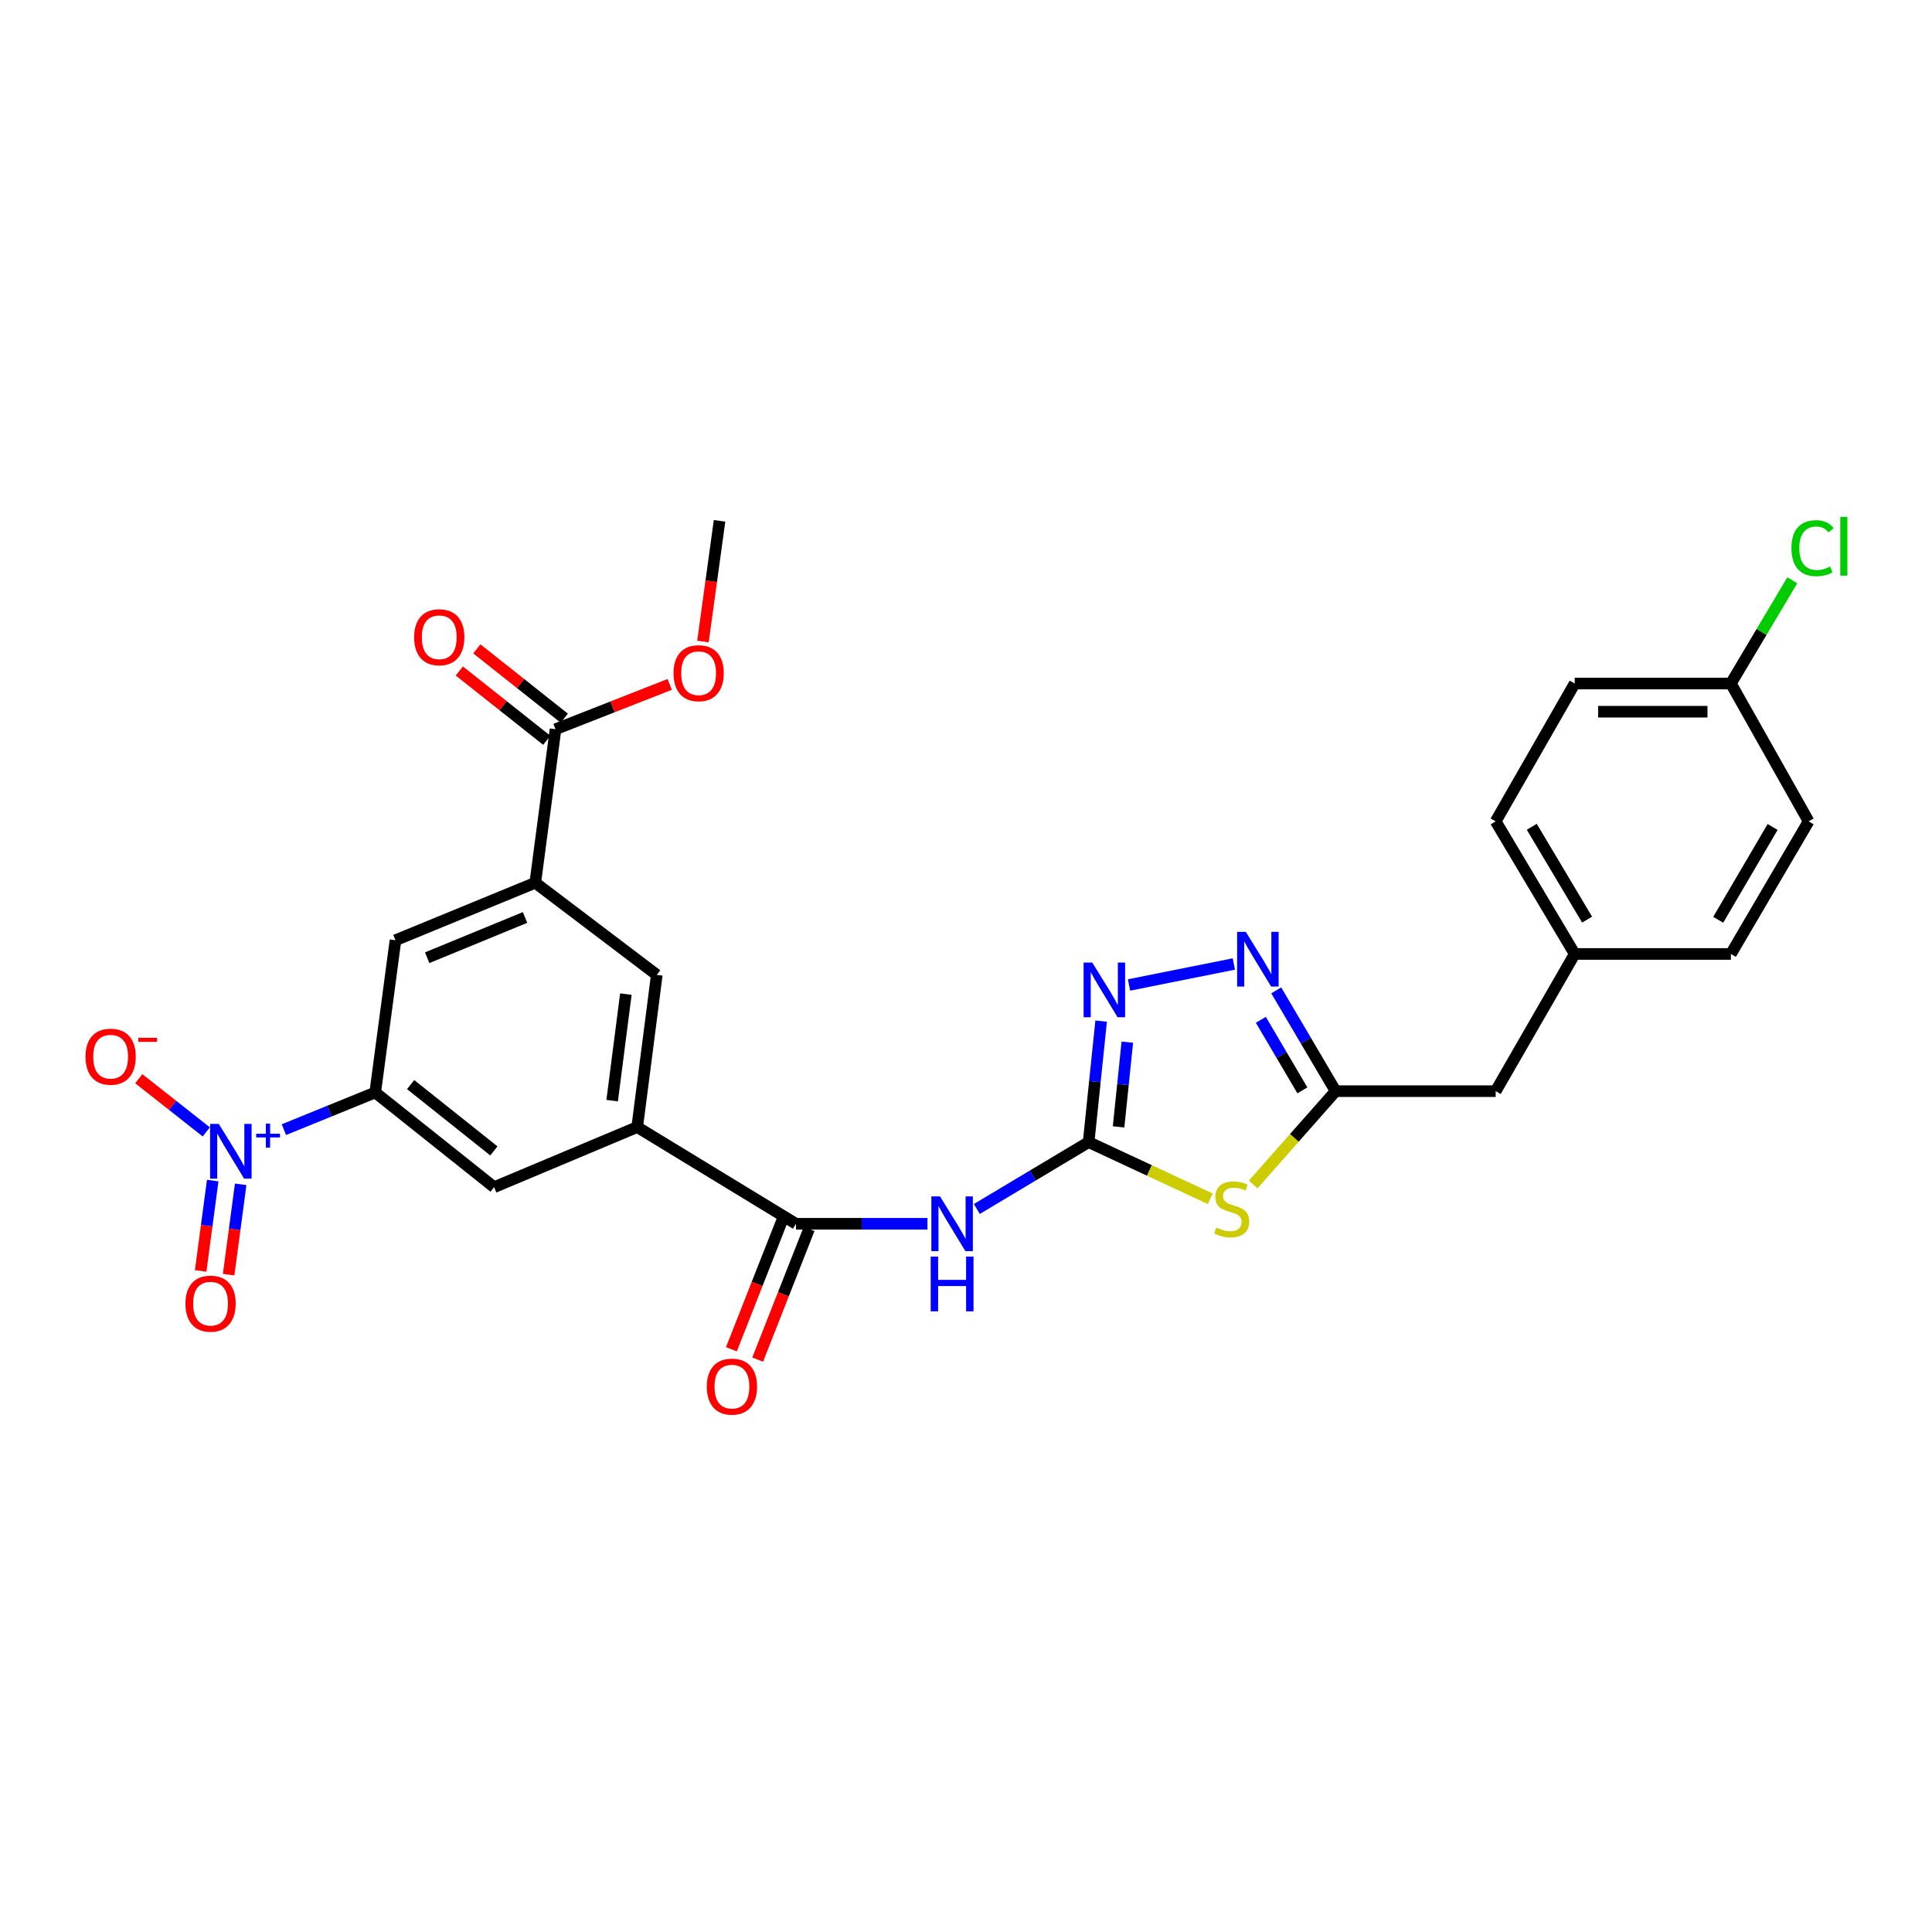 <?xml version='1.0' encoding='iso-8859-1'?>
<svg version='1.1' baseProfile='full'
              xmlns='http://www.w3.org/2000/svg'
                      xmlns:rdkit='http://www.rdkit.org/xml'
                      xmlns:xlink='http://www.w3.org/1999/xlink'
                  xml:space='preserve'
width='1000px' height='1000px' viewBox='0 0 1000 1000'>
<!-- END OF HEADER -->
<rect style='opacity:1.0;fill:#FFFFFF;stroke:none' width='1000' height='1000' x='0' y='0'> </rect>
<path class='bond-0' d='M 563.474,591.162 L 594.941,605.82' style='fill:none;fill-rule:evenodd;stroke:#000000;stroke-width:6px;stroke-linecap:butt;stroke-linejoin:miter;stroke-opacity:1' />
<path class='bond-0' d='M 594.941,605.82 L 626.408,620.477' style='fill:none;fill-rule:evenodd;stroke:#CCCC00;stroke-width:6px;stroke-linecap:butt;stroke-linejoin:miter;stroke-opacity:1' />
<path class='bond-2' d='M 563.474,591.162 L 534.541,608.466' style='fill:none;fill-rule:evenodd;stroke:#000000;stroke-width:6px;stroke-linecap:butt;stroke-linejoin:miter;stroke-opacity:1' />
<path class='bond-2' d='M 534.541,608.466 L 505.608,625.77' style='fill:none;fill-rule:evenodd;stroke:#0000FF;stroke-width:6px;stroke-linecap:butt;stroke-linejoin:miter;stroke-opacity:1' />
<path class='bond-3' d='M 563.474,591.162 L 566.71,559.843' style='fill:none;fill-rule:evenodd;stroke:#000000;stroke-width:6px;stroke-linecap:butt;stroke-linejoin:miter;stroke-opacity:1' />
<path class='bond-3' d='M 566.71,559.843 L 569.946,528.523' style='fill:none;fill-rule:evenodd;stroke:#0000FF;stroke-width:6px;stroke-linecap:butt;stroke-linejoin:miter;stroke-opacity:1' />
<path class='bond-3' d='M 578.974,583.268 L 581.239,561.344' style='fill:none;fill-rule:evenodd;stroke:#000000;stroke-width:6px;stroke-linecap:butt;stroke-linejoin:miter;stroke-opacity:1' />
<path class='bond-3' d='M 581.239,561.344 L 583.504,539.42' style='fill:none;fill-rule:evenodd;stroke:#0000FF;stroke-width:6px;stroke-linecap:butt;stroke-linejoin:miter;stroke-opacity:1' />
<path class='bond-6' d='M 648.641,613.081 L 669.974,588.931' style='fill:none;fill-rule:evenodd;stroke:#CCCC00;stroke-width:6px;stroke-linecap:butt;stroke-linejoin:miter;stroke-opacity:1' />
<path class='bond-6' d='M 669.974,588.931 L 691.307,564.781' style='fill:none;fill-rule:evenodd;stroke:#000000;stroke-width:6px;stroke-linecap:butt;stroke-linejoin:miter;stroke-opacity:1' />
<path class='bond-1' d='M 146.948,584.702 L 170.582,575.078' style='fill:none;fill-rule:evenodd;stroke:#0000FF;stroke-width:6px;stroke-linecap:butt;stroke-linejoin:miter;stroke-opacity:1' />
<path class='bond-1' d='M 170.582,575.078 L 194.216,565.454' style='fill:none;fill-rule:evenodd;stroke:#000000;stroke-width:6px;stroke-linecap:butt;stroke-linejoin:miter;stroke-opacity:1' />
<path class='bond-14' d='M 106.766,585.862 L 89.302,572.101' style='fill:none;fill-rule:evenodd;stroke:#0000FF;stroke-width:6px;stroke-linecap:butt;stroke-linejoin:miter;stroke-opacity:1' />
<path class='bond-14' d='M 89.302,572.101 L 71.837,558.34' style='fill:none;fill-rule:evenodd;stroke:#FF0000;stroke-width:6px;stroke-linecap:butt;stroke-linejoin:miter;stroke-opacity:1' />
<path class='bond-15' d='M 110.095,611.068 L 106.98,634.446' style='fill:none;fill-rule:evenodd;stroke:#0000FF;stroke-width:6px;stroke-linecap:butt;stroke-linejoin:miter;stroke-opacity:1' />
<path class='bond-15' d='M 106.98,634.446 L 103.865,657.823' style='fill:none;fill-rule:evenodd;stroke:#FF0000;stroke-width:6px;stroke-linecap:butt;stroke-linejoin:miter;stroke-opacity:1' />
<path class='bond-15' d='M 124.574,612.997 L 121.459,636.375' style='fill:none;fill-rule:evenodd;stroke:#0000FF;stroke-width:6px;stroke-linecap:butt;stroke-linejoin:miter;stroke-opacity:1' />
<path class='bond-15' d='M 121.459,636.375 L 118.344,659.753' style='fill:none;fill-rule:evenodd;stroke:#FF0000;stroke-width:6px;stroke-linecap:butt;stroke-linejoin:miter;stroke-opacity:1' />
<path class='bond-5' d='M 480.049,633.424 L 446.018,633.424' style='fill:none;fill-rule:evenodd;stroke:#0000FF;stroke-width:6px;stroke-linecap:butt;stroke-linejoin:miter;stroke-opacity:1' />
<path class='bond-5' d='M 446.018,633.424 L 411.986,633.424' style='fill:none;fill-rule:evenodd;stroke:#000000;stroke-width:6px;stroke-linecap:butt;stroke-linejoin:miter;stroke-opacity:1' />
<path class='bond-4' d='M 584.379,509.827 L 638.633,498.961' style='fill:none;fill-rule:evenodd;stroke:#0000FF;stroke-width:6px;stroke-linecap:butt;stroke-linejoin:miter;stroke-opacity:1' />
<path class='bond-28' d='M 660.581,512.612 L 675.944,538.696' style='fill:none;fill-rule:evenodd;stroke:#0000FF;stroke-width:6px;stroke-linecap:butt;stroke-linejoin:miter;stroke-opacity:1' />
<path class='bond-28' d='M 675.944,538.696 L 691.307,564.781' style='fill:none;fill-rule:evenodd;stroke:#000000;stroke-width:6px;stroke-linecap:butt;stroke-linejoin:miter;stroke-opacity:1' />
<path class='bond-28' d='M 652.604,527.85 L 663.358,546.109' style='fill:none;fill-rule:evenodd;stroke:#0000FF;stroke-width:6px;stroke-linecap:butt;stroke-linejoin:miter;stroke-opacity:1' />
<path class='bond-28' d='M 663.358,546.109 L 674.112,564.368' style='fill:none;fill-rule:evenodd;stroke:#000000;stroke-width:6px;stroke-linecap:butt;stroke-linejoin:miter;stroke-opacity:1' />
<path class='bond-8' d='M 411.986,633.424 L 329.815,583.372' style='fill:none;fill-rule:evenodd;stroke:#000000;stroke-width:6px;stroke-linecap:butt;stroke-linejoin:miter;stroke-opacity:1' />
<path class='bond-16' d='M 405.19,630.75 L 391.883,664.562' style='fill:none;fill-rule:evenodd;stroke:#000000;stroke-width:6px;stroke-linecap:butt;stroke-linejoin:miter;stroke-opacity:1' />
<path class='bond-16' d='M 391.883,664.562 L 378.575,698.375' style='fill:none;fill-rule:evenodd;stroke:#FF0000;stroke-width:6px;stroke-linecap:butt;stroke-linejoin:miter;stroke-opacity:1' />
<path class='bond-16' d='M 418.782,636.099 L 405.475,669.912' style='fill:none;fill-rule:evenodd;stroke:#000000;stroke-width:6px;stroke-linecap:butt;stroke-linejoin:miter;stroke-opacity:1' />
<path class='bond-16' d='M 405.475,669.912 L 392.167,703.724' style='fill:none;fill-rule:evenodd;stroke:#FF0000;stroke-width:6px;stroke-linecap:butt;stroke-linejoin:miter;stroke-opacity:1' />
<path class='bond-18' d='M 691.307,564.781 L 774.16,564.781' style='fill:none;fill-rule:evenodd;stroke:#000000;stroke-width:6px;stroke-linecap:butt;stroke-linejoin:miter;stroke-opacity:1' />
<path class='bond-7' d='M 194.216,565.454 L 255.751,614.484' style='fill:none;fill-rule:evenodd;stroke:#000000;stroke-width:6px;stroke-linecap:butt;stroke-linejoin:miter;stroke-opacity:1' />
<path class='bond-7' d='M 212.549,561.385 L 255.623,595.706' style='fill:none;fill-rule:evenodd;stroke:#000000;stroke-width:6px;stroke-linecap:butt;stroke-linejoin:miter;stroke-opacity:1' />
<path class='bond-29' d='M 194.216,565.454 L 204.7,486.667' style='fill:none;fill-rule:evenodd;stroke:#000000;stroke-width:6px;stroke-linecap:butt;stroke-linejoin:miter;stroke-opacity:1' />
<path class='bond-11' d='M 329.815,583.372 L 255.751,614.484' style='fill:none;fill-rule:evenodd;stroke:#000000;stroke-width:6px;stroke-linecap:butt;stroke-linejoin:miter;stroke-opacity:1' />
<path class='bond-13' d='M 329.815,583.372 L 339.959,504.593' style='fill:none;fill-rule:evenodd;stroke:#000000;stroke-width:6px;stroke-linecap:butt;stroke-linejoin:miter;stroke-opacity:1' />
<path class='bond-13' d='M 316.849,569.69 L 323.95,514.545' style='fill:none;fill-rule:evenodd;stroke:#000000;stroke-width:6px;stroke-linecap:butt;stroke-linejoin:miter;stroke-opacity:1' />
<path class='bond-9' d='M 277.06,456.91 L 339.959,504.593' style='fill:none;fill-rule:evenodd;stroke:#000000;stroke-width:6px;stroke-linecap:butt;stroke-linejoin:miter;stroke-opacity:1' />
<path class='bond-10' d='M 277.06,456.91 L 287.537,377.45' style='fill:none;fill-rule:evenodd;stroke:#000000;stroke-width:6px;stroke-linecap:butt;stroke-linejoin:miter;stroke-opacity:1' />
<path class='bond-12' d='M 277.06,456.91 L 204.7,486.667' style='fill:none;fill-rule:evenodd;stroke:#000000;stroke-width:6px;stroke-linecap:butt;stroke-linejoin:miter;stroke-opacity:1' />
<path class='bond-12' d='M 271.762,474.883 L 221.11,495.713' style='fill:none;fill-rule:evenodd;stroke:#000000;stroke-width:6px;stroke-linecap:butt;stroke-linejoin:miter;stroke-opacity:1' />
<path class='bond-17' d='M 292.073,371.726 L 269.443,353.792' style='fill:none;fill-rule:evenodd;stroke:#000000;stroke-width:6px;stroke-linecap:butt;stroke-linejoin:miter;stroke-opacity:1' />
<path class='bond-17' d='M 269.443,353.792 L 246.813,335.858' style='fill:none;fill-rule:evenodd;stroke:#FF0000;stroke-width:6px;stroke-linecap:butt;stroke-linejoin:miter;stroke-opacity:1' />
<path class='bond-17' d='M 283.001,383.174 L 260.371,365.24' style='fill:none;fill-rule:evenodd;stroke:#000000;stroke-width:6px;stroke-linecap:butt;stroke-linejoin:miter;stroke-opacity:1' />
<path class='bond-17' d='M 260.371,365.24 L 237.741,347.306' style='fill:none;fill-rule:evenodd;stroke:#FF0000;stroke-width:6px;stroke-linecap:butt;stroke-linejoin:miter;stroke-opacity:1' />
<path class='bond-20' d='M 287.537,377.45 L 317.078,365.851' style='fill:none;fill-rule:evenodd;stroke:#000000;stroke-width:6px;stroke-linecap:butt;stroke-linejoin:miter;stroke-opacity:1' />
<path class='bond-20' d='M 317.078,365.851 L 346.62,354.251' style='fill:none;fill-rule:evenodd;stroke:#FF0000;stroke-width:6px;stroke-linecap:butt;stroke-linejoin:miter;stroke-opacity:1' />
<path class='bond-19' d='M 774.16,564.781 L 815.067,493.768' style='fill:none;fill-rule:evenodd;stroke:#000000;stroke-width:6px;stroke-linecap:butt;stroke-linejoin:miter;stroke-opacity:1' />
<path class='bond-25' d='M 815.067,493.768 L 895.907,493.768' style='fill:none;fill-rule:evenodd;stroke:#000000;stroke-width:6px;stroke-linecap:butt;stroke-linejoin:miter;stroke-opacity:1' />
<path class='bond-26' d='M 815.067,493.768 L 774.16,425.132' style='fill:none;fill-rule:evenodd;stroke:#000000;stroke-width:6px;stroke-linecap:butt;stroke-linejoin:miter;stroke-opacity:1' />
<path class='bond-26' d='M 821.478,475.994 L 792.843,427.95' style='fill:none;fill-rule:evenodd;stroke:#000000;stroke-width:6px;stroke-linecap:butt;stroke-linejoin:miter;stroke-opacity:1' />
<path class='bond-27' d='M 363.85,332.058 L 368.142,300.818' style='fill:none;fill-rule:evenodd;stroke:#FF0000;stroke-width:6px;stroke-linecap:butt;stroke-linejoin:miter;stroke-opacity:1' />
<path class='bond-27' d='M 368.142,300.818 L 372.434,269.579' style='fill:none;fill-rule:evenodd;stroke:#000000;stroke-width:6px;stroke-linecap:butt;stroke-linejoin:miter;stroke-opacity:1' />
<path class='bond-21' d='M 895.907,353.779 L 815.067,353.779' style='fill:none;fill-rule:evenodd;stroke:#000000;stroke-width:6px;stroke-linecap:butt;stroke-linejoin:miter;stroke-opacity:1' />
<path class='bond-21' d='M 883.781,368.385 L 827.193,368.385' style='fill:none;fill-rule:evenodd;stroke:#000000;stroke-width:6px;stroke-linecap:butt;stroke-linejoin:miter;stroke-opacity:1' />
<path class='bond-22' d='M 895.907,353.779 L 911.797,327.067' style='fill:none;fill-rule:evenodd;stroke:#000000;stroke-width:6px;stroke-linecap:butt;stroke-linejoin:miter;stroke-opacity:1' />
<path class='bond-22' d='M 911.797,327.067 L 927.687,300.356' style='fill:none;fill-rule:evenodd;stroke:#00CC00;stroke-width:6px;stroke-linecap:butt;stroke-linejoin:miter;stroke-opacity:1' />
<path class='bond-30' d='M 895.907,353.779 L 936.14,425.132' style='fill:none;fill-rule:evenodd;stroke:#000000;stroke-width:6px;stroke-linecap:butt;stroke-linejoin:miter;stroke-opacity:1' />
<path class='bond-23' d='M 936.14,425.132 L 895.907,493.768' style='fill:none;fill-rule:evenodd;stroke:#000000;stroke-width:6px;stroke-linecap:butt;stroke-linejoin:miter;stroke-opacity:1' />
<path class='bond-23' d='M 917.504,428.041 L 889.34,476.086' style='fill:none;fill-rule:evenodd;stroke:#000000;stroke-width:6px;stroke-linecap:butt;stroke-linejoin:miter;stroke-opacity:1' />
<path class='bond-24' d='M 815.067,353.779 L 774.16,425.132' style='fill:none;fill-rule:evenodd;stroke:#000000;stroke-width:6px;stroke-linecap:butt;stroke-linejoin:miter;stroke-opacity:1' />
<path  class='atom-1' d='M 629.53 635.378
Q 629.85 635.498, 631.17 636.058
Q 632.49 636.618, 633.93 636.978
Q 635.41 637.298, 636.85 637.298
Q 639.53 637.298, 641.09 636.018
Q 642.65 634.698, 642.65 632.418
Q 642.65 630.858, 641.85 629.898
Q 641.09 628.938, 639.89 628.418
Q 638.69 627.898, 636.69 627.298
Q 634.17 626.538, 632.65 625.818
Q 631.17 625.098, 630.09 623.578
Q 629.05 622.058, 629.05 619.498
Q 629.05 615.938, 631.45 613.738
Q 633.89 611.538, 638.69 611.538
Q 641.97 611.538, 645.69 613.098
L 644.77 616.178
Q 641.37 614.778, 638.81 614.778
Q 636.05 614.778, 634.53 615.938
Q 633.01 617.058, 633.05 619.018
Q 633.05 620.538, 633.81 621.458
Q 634.61 622.378, 635.73 622.898
Q 636.89 623.418, 638.81 624.018
Q 641.37 624.818, 642.89 625.618
Q 644.41 626.418, 645.49 628.058
Q 646.61 629.658, 646.61 632.418
Q 646.61 636.338, 643.97 638.458
Q 641.37 640.538, 637.01 640.538
Q 634.49 640.538, 632.57 639.978
Q 630.69 639.458, 628.45 638.538
L 629.53 635.378
' fill='#CCCC00'/>
<path  class='atom-2' d='M 113.226 581.725
L 122.506 596.725
Q 123.426 598.205, 124.906 600.885
Q 126.386 603.565, 126.466 603.725
L 126.466 581.725
L 130.226 581.725
L 130.226 610.045
L 126.346 610.045
L 116.386 593.645
Q 115.226 591.725, 113.986 589.525
Q 112.786 587.325, 112.426 586.645
L 112.426 610.045
L 108.746 610.045
L 108.746 581.725
L 113.226 581.725
' fill='#0000FF'/>
<path  class='atom-2' d='M 132.602 586.83
L 137.592 586.83
L 137.592 581.576
L 139.81 581.576
L 139.81 586.83
L 144.931 586.83
L 144.931 588.731
L 139.81 588.731
L 139.81 594.011
L 137.592 594.011
L 137.592 588.731
L 132.602 588.731
L 132.602 586.83
' fill='#0000FF'/>
<path  class='atom-3' d='M 486.55 619.264
L 495.83 634.264
Q 496.75 635.744, 498.23 638.424
Q 499.71 641.104, 499.79 641.264
L 499.79 619.264
L 503.55 619.264
L 503.55 647.584
L 499.67 647.584
L 489.71 631.184
Q 488.55 629.264, 487.31 627.064
Q 486.11 624.864, 485.75 624.184
L 485.75 647.584
L 482.07 647.584
L 482.07 619.264
L 486.55 619.264
' fill='#0000FF'/>
<path  class='atom-3' d='M 481.73 650.416
L 485.57 650.416
L 485.57 662.456
L 500.05 662.456
L 500.05 650.416
L 503.89 650.416
L 503.89 678.736
L 500.05 678.736
L 500.05 665.656
L 485.57 665.656
L 485.57 678.736
L 481.73 678.736
L 481.73 650.416
' fill='#0000FF'/>
<path  class='atom-4' d='M 565.353 498.223
L 574.633 513.223
Q 575.553 514.703, 577.033 517.383
Q 578.513 520.063, 578.593 520.223
L 578.593 498.223
L 582.353 498.223
L 582.353 526.543
L 578.473 526.543
L 568.513 510.143
Q 567.353 508.223, 566.113 506.023
Q 564.913 503.823, 564.553 503.143
L 564.553 526.543
L 560.873 526.543
L 560.873 498.223
L 565.353 498.223
' fill='#0000FF'/>
<path  class='atom-5' d='M 644.814 482.31
L 654.094 497.31
Q 655.014 498.79, 656.494 501.47
Q 657.974 504.15, 658.054 504.31
L 658.054 482.31
L 661.814 482.31
L 661.814 510.63
L 657.934 510.63
L 647.974 494.23
Q 646.814 492.31, 645.574 490.11
Q 644.374 487.91, 644.014 487.23
L 644.014 510.63
L 640.334 510.63
L 640.334 482.31
L 644.814 482.31
' fill='#0000FF'/>
<path  class='atom-15' d='M 44.262 546.935
Q 44.262 540.135, 47.622 536.335
Q 50.982 532.535, 57.262 532.535
Q 63.542 532.535, 66.902 536.335
Q 70.262 540.135, 70.262 546.935
Q 70.262 553.815, 66.862 557.735
Q 63.462 561.615, 57.262 561.615
Q 51.022 561.615, 47.622 557.735
Q 44.262 553.855, 44.262 546.935
M 57.262 558.415
Q 61.582 558.415, 63.902 555.535
Q 66.262 552.615, 66.262 546.935
Q 66.262 541.375, 63.902 538.575
Q 61.582 535.735, 57.262 535.735
Q 52.942 535.735, 50.582 538.535
Q 48.262 541.335, 48.262 546.935
Q 48.262 552.655, 50.582 555.535
Q 52.942 558.415, 57.262 558.415
' fill='#FF0000'/>
<path  class='atom-15' d='M 71.582 537.158
L 81.27 537.158
L 81.27 539.27
L 71.582 539.27
L 71.582 537.158
' fill='#FF0000'/>
<path  class='atom-16' d='M 95.986 674.768
Q 95.986 667.968, 99.346 664.168
Q 102.706 660.368, 108.986 660.368
Q 115.266 660.368, 118.626 664.168
Q 121.986 667.968, 121.986 674.768
Q 121.986 681.648, 118.586 685.568
Q 115.186 689.448, 108.986 689.448
Q 102.746 689.448, 99.346 685.568
Q 95.986 681.688, 95.986 674.768
M 108.986 686.248
Q 113.306 686.248, 115.626 683.368
Q 117.986 680.448, 117.986 674.768
Q 117.986 669.208, 115.626 666.408
Q 113.306 663.568, 108.986 663.568
Q 104.666 663.568, 102.306 666.368
Q 99.986 669.168, 99.986 674.768
Q 99.986 680.488, 102.306 683.368
Q 104.666 686.248, 108.986 686.248
' fill='#FF0000'/>
<path  class='atom-17' d='M 365.845 717.712
Q 365.845 710.912, 369.205 707.112
Q 372.565 703.312, 378.845 703.312
Q 385.125 703.312, 388.485 707.112
Q 391.845 710.912, 391.845 717.712
Q 391.845 724.592, 388.445 728.512
Q 385.045 732.392, 378.845 732.392
Q 372.605 732.392, 369.205 728.512
Q 365.845 724.632, 365.845 717.712
M 378.845 729.192
Q 383.165 729.192, 385.485 726.312
Q 387.845 723.392, 387.845 717.712
Q 387.845 712.152, 385.485 709.352
Q 383.165 706.512, 378.845 706.512
Q 374.525 706.512, 372.165 709.312
Q 369.845 712.112, 369.845 717.712
Q 369.845 723.432, 372.165 726.312
Q 374.525 729.192, 378.845 729.192
' fill='#FF0000'/>
<path  class='atom-18' d='M 214.357 329.839
Q 214.357 323.039, 217.717 319.239
Q 221.077 315.439, 227.357 315.439
Q 233.637 315.439, 236.997 319.239
Q 240.357 323.039, 240.357 329.839
Q 240.357 336.719, 236.957 340.639
Q 233.557 344.519, 227.357 344.519
Q 221.117 344.519, 217.717 340.639
Q 214.357 336.759, 214.357 329.839
M 227.357 341.319
Q 231.677 341.319, 233.997 338.439
Q 236.357 335.519, 236.357 329.839
Q 236.357 324.279, 233.997 321.479
Q 231.677 318.639, 227.357 318.639
Q 223.037 318.639, 220.677 321.439
Q 218.357 324.239, 218.357 329.839
Q 218.357 335.559, 220.677 338.439
Q 223.037 341.319, 227.357 341.319
' fill='#FF0000'/>
<path  class='atom-21' d='M 348.609 348.446
Q 348.609 341.646, 351.969 337.846
Q 355.329 334.046, 361.609 334.046
Q 367.889 334.046, 371.249 337.846
Q 374.609 341.646, 374.609 348.446
Q 374.609 355.326, 371.209 359.246
Q 367.809 363.126, 361.609 363.126
Q 355.369 363.126, 351.969 359.246
Q 348.609 355.366, 348.609 348.446
M 361.609 359.926
Q 365.929 359.926, 368.249 357.046
Q 370.609 354.126, 370.609 348.446
Q 370.609 342.886, 368.249 340.086
Q 365.929 337.246, 361.609 337.246
Q 357.289 337.246, 354.929 340.046
Q 352.609 342.846, 352.609 348.446
Q 352.609 354.166, 354.929 357.046
Q 357.289 359.926, 361.609 359.926
' fill='#FF0000'/>
<path  class='atom-23' d='M 927.241 283.729
Q 927.241 276.689, 930.521 273.009
Q 933.841 269.289, 940.121 269.289
Q 945.961 269.289, 949.081 273.409
L 946.441 275.569
Q 944.161 272.569, 940.121 272.569
Q 935.841 272.569, 933.561 275.449
Q 931.321 278.289, 931.321 283.729
Q 931.321 289.329, 933.641 292.209
Q 936.001 295.089, 940.561 295.089
Q 943.681 295.089, 947.321 293.209
L 948.441 296.209
Q 946.961 297.169, 944.721 297.729
Q 942.481 298.289, 940.001 298.289
Q 933.841 298.289, 930.521 294.529
Q 927.241 290.769, 927.241 283.729
' fill='#00CC00'/>
<path  class='atom-23' d='M 952.521 267.569
L 956.201 267.569
L 956.201 297.929
L 952.521 297.929
L 952.521 267.569
' fill='#00CC00'/>
</svg>
